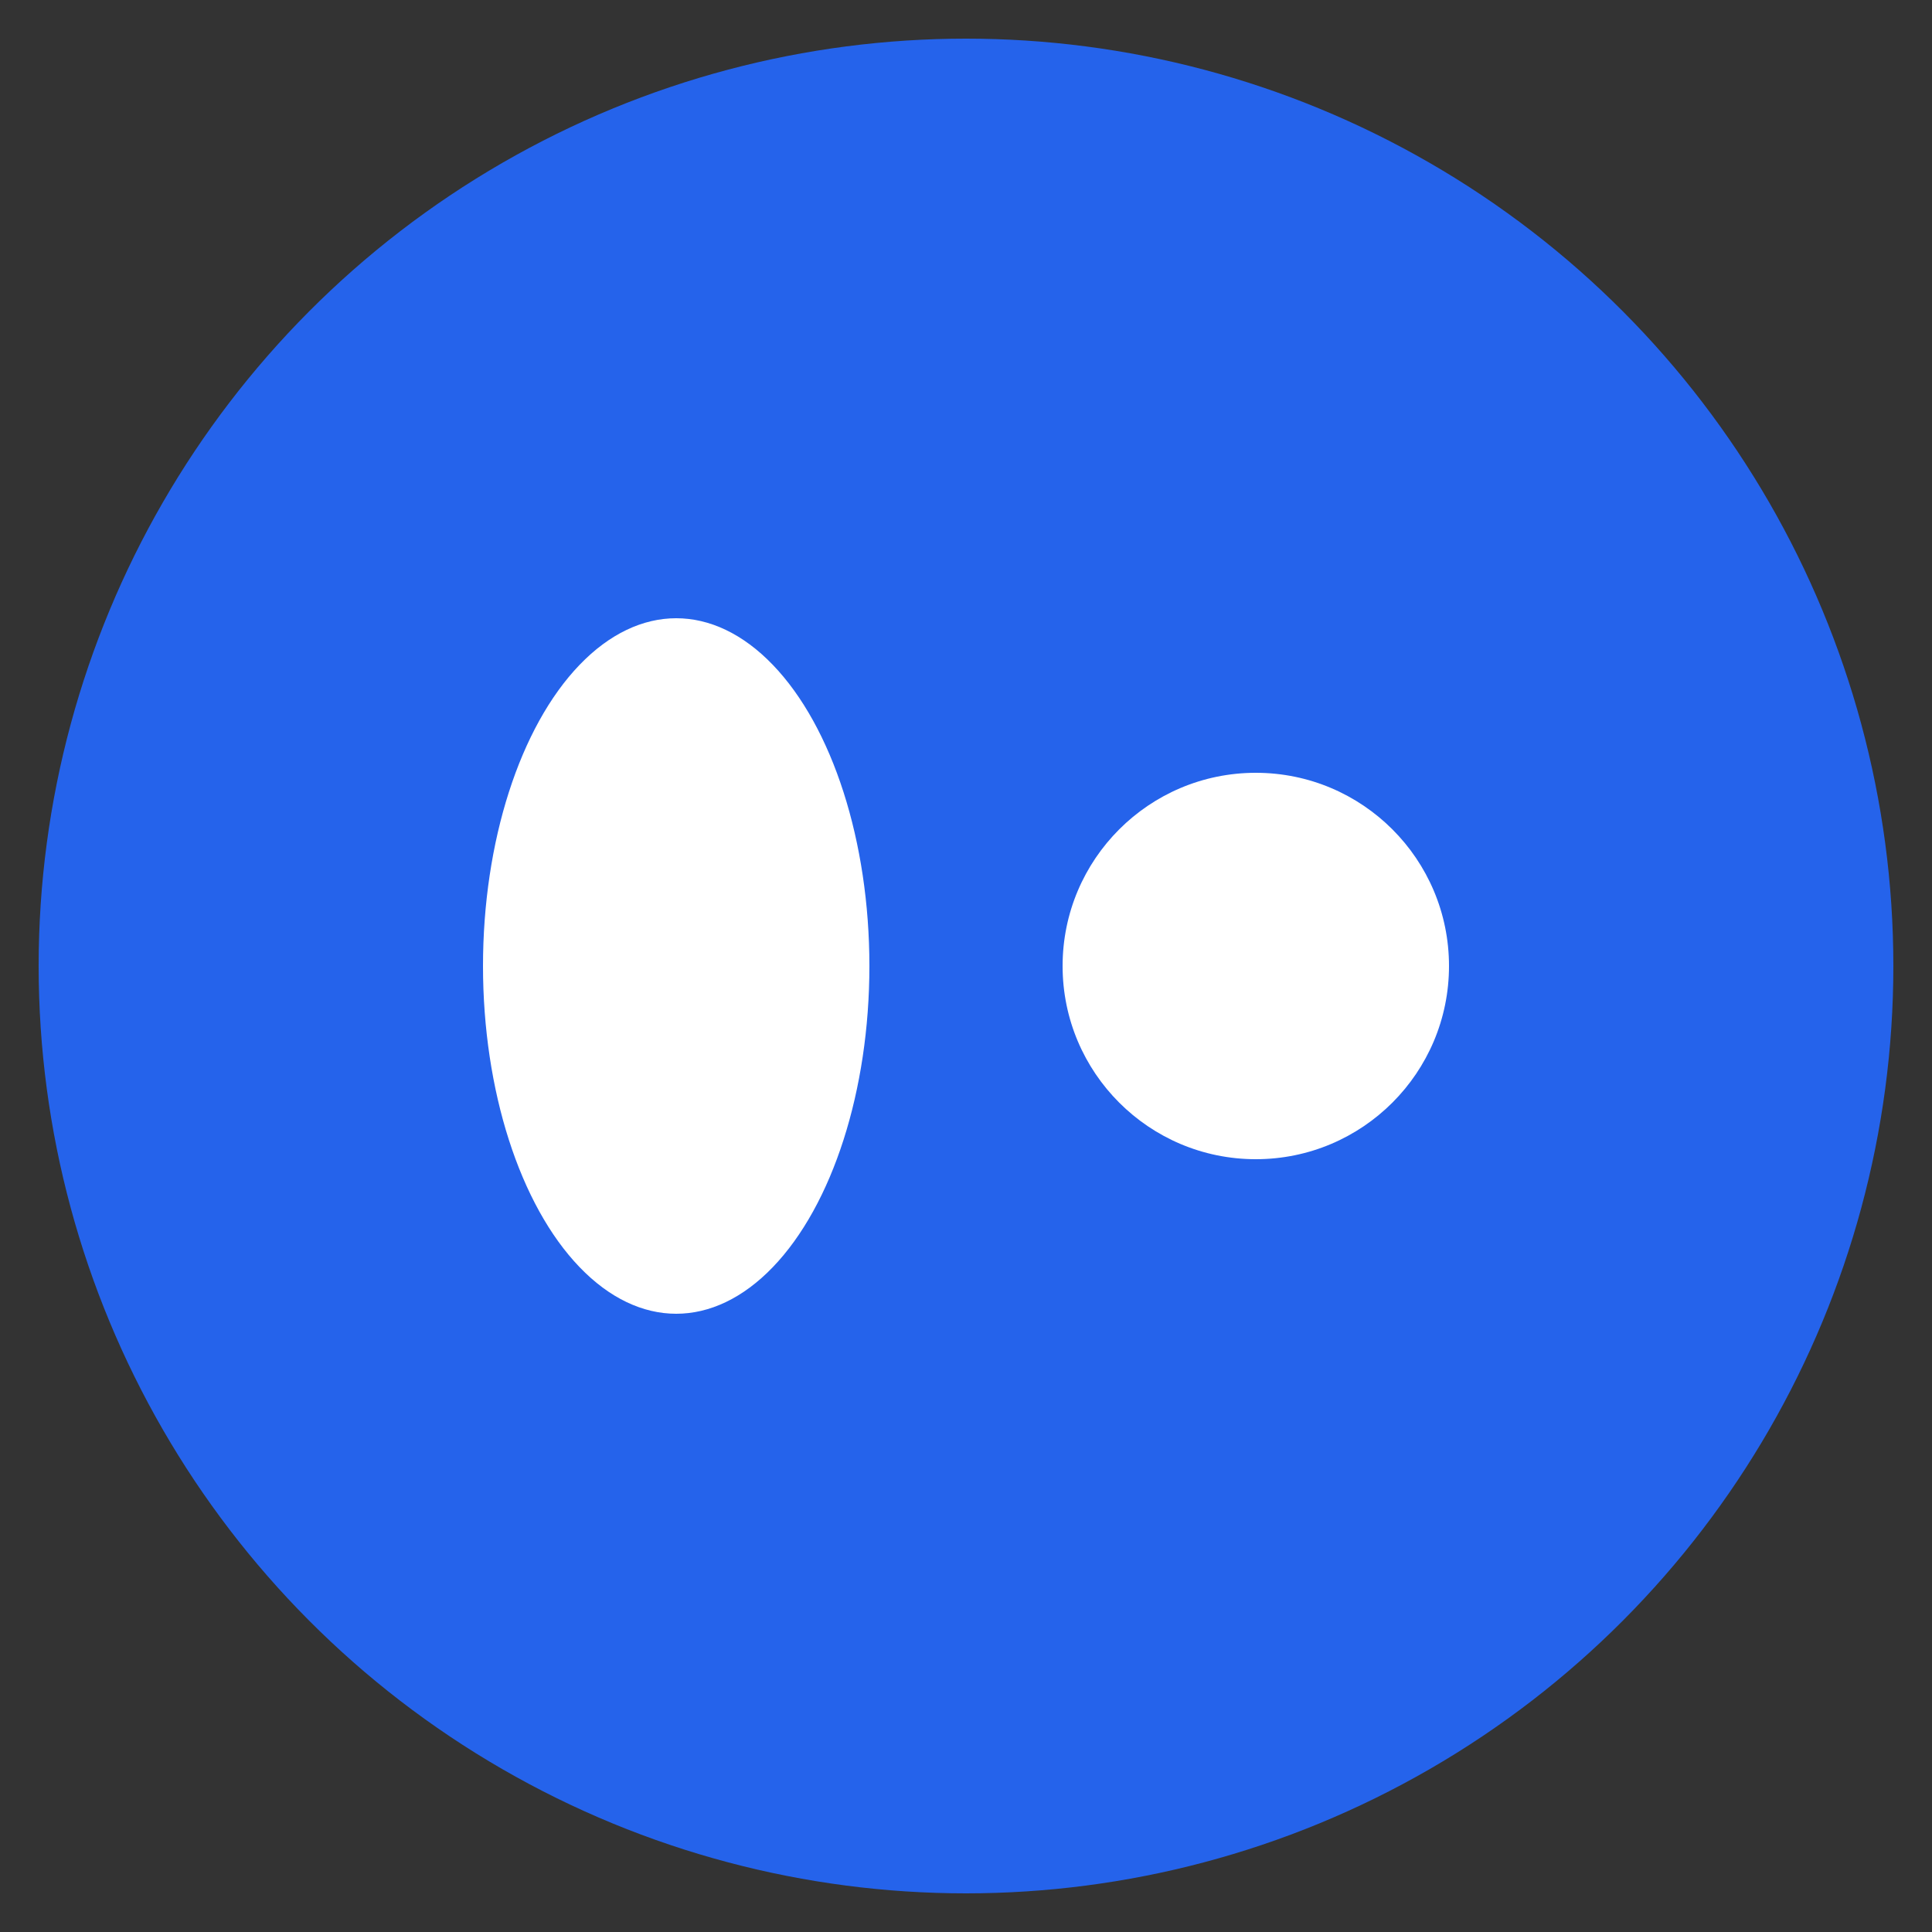 <svg xmlns="http://www.w3.org/2000/svg" viewBox="0 0 100 100">
  <rect x="0" y="0" width="100" height="100" fill="#333333" stroke="none"/>
  <circle cx="50" cy="50" r="48" fill="#2563eb"/>
  <!-- 탁구 라켓과 공 -->
  <ellipse cx="35" cy="50" rx="10" ry="18" fill="white"/>
  <circle cx="65" cy="50" r="10" fill="white"/>
</svg>

